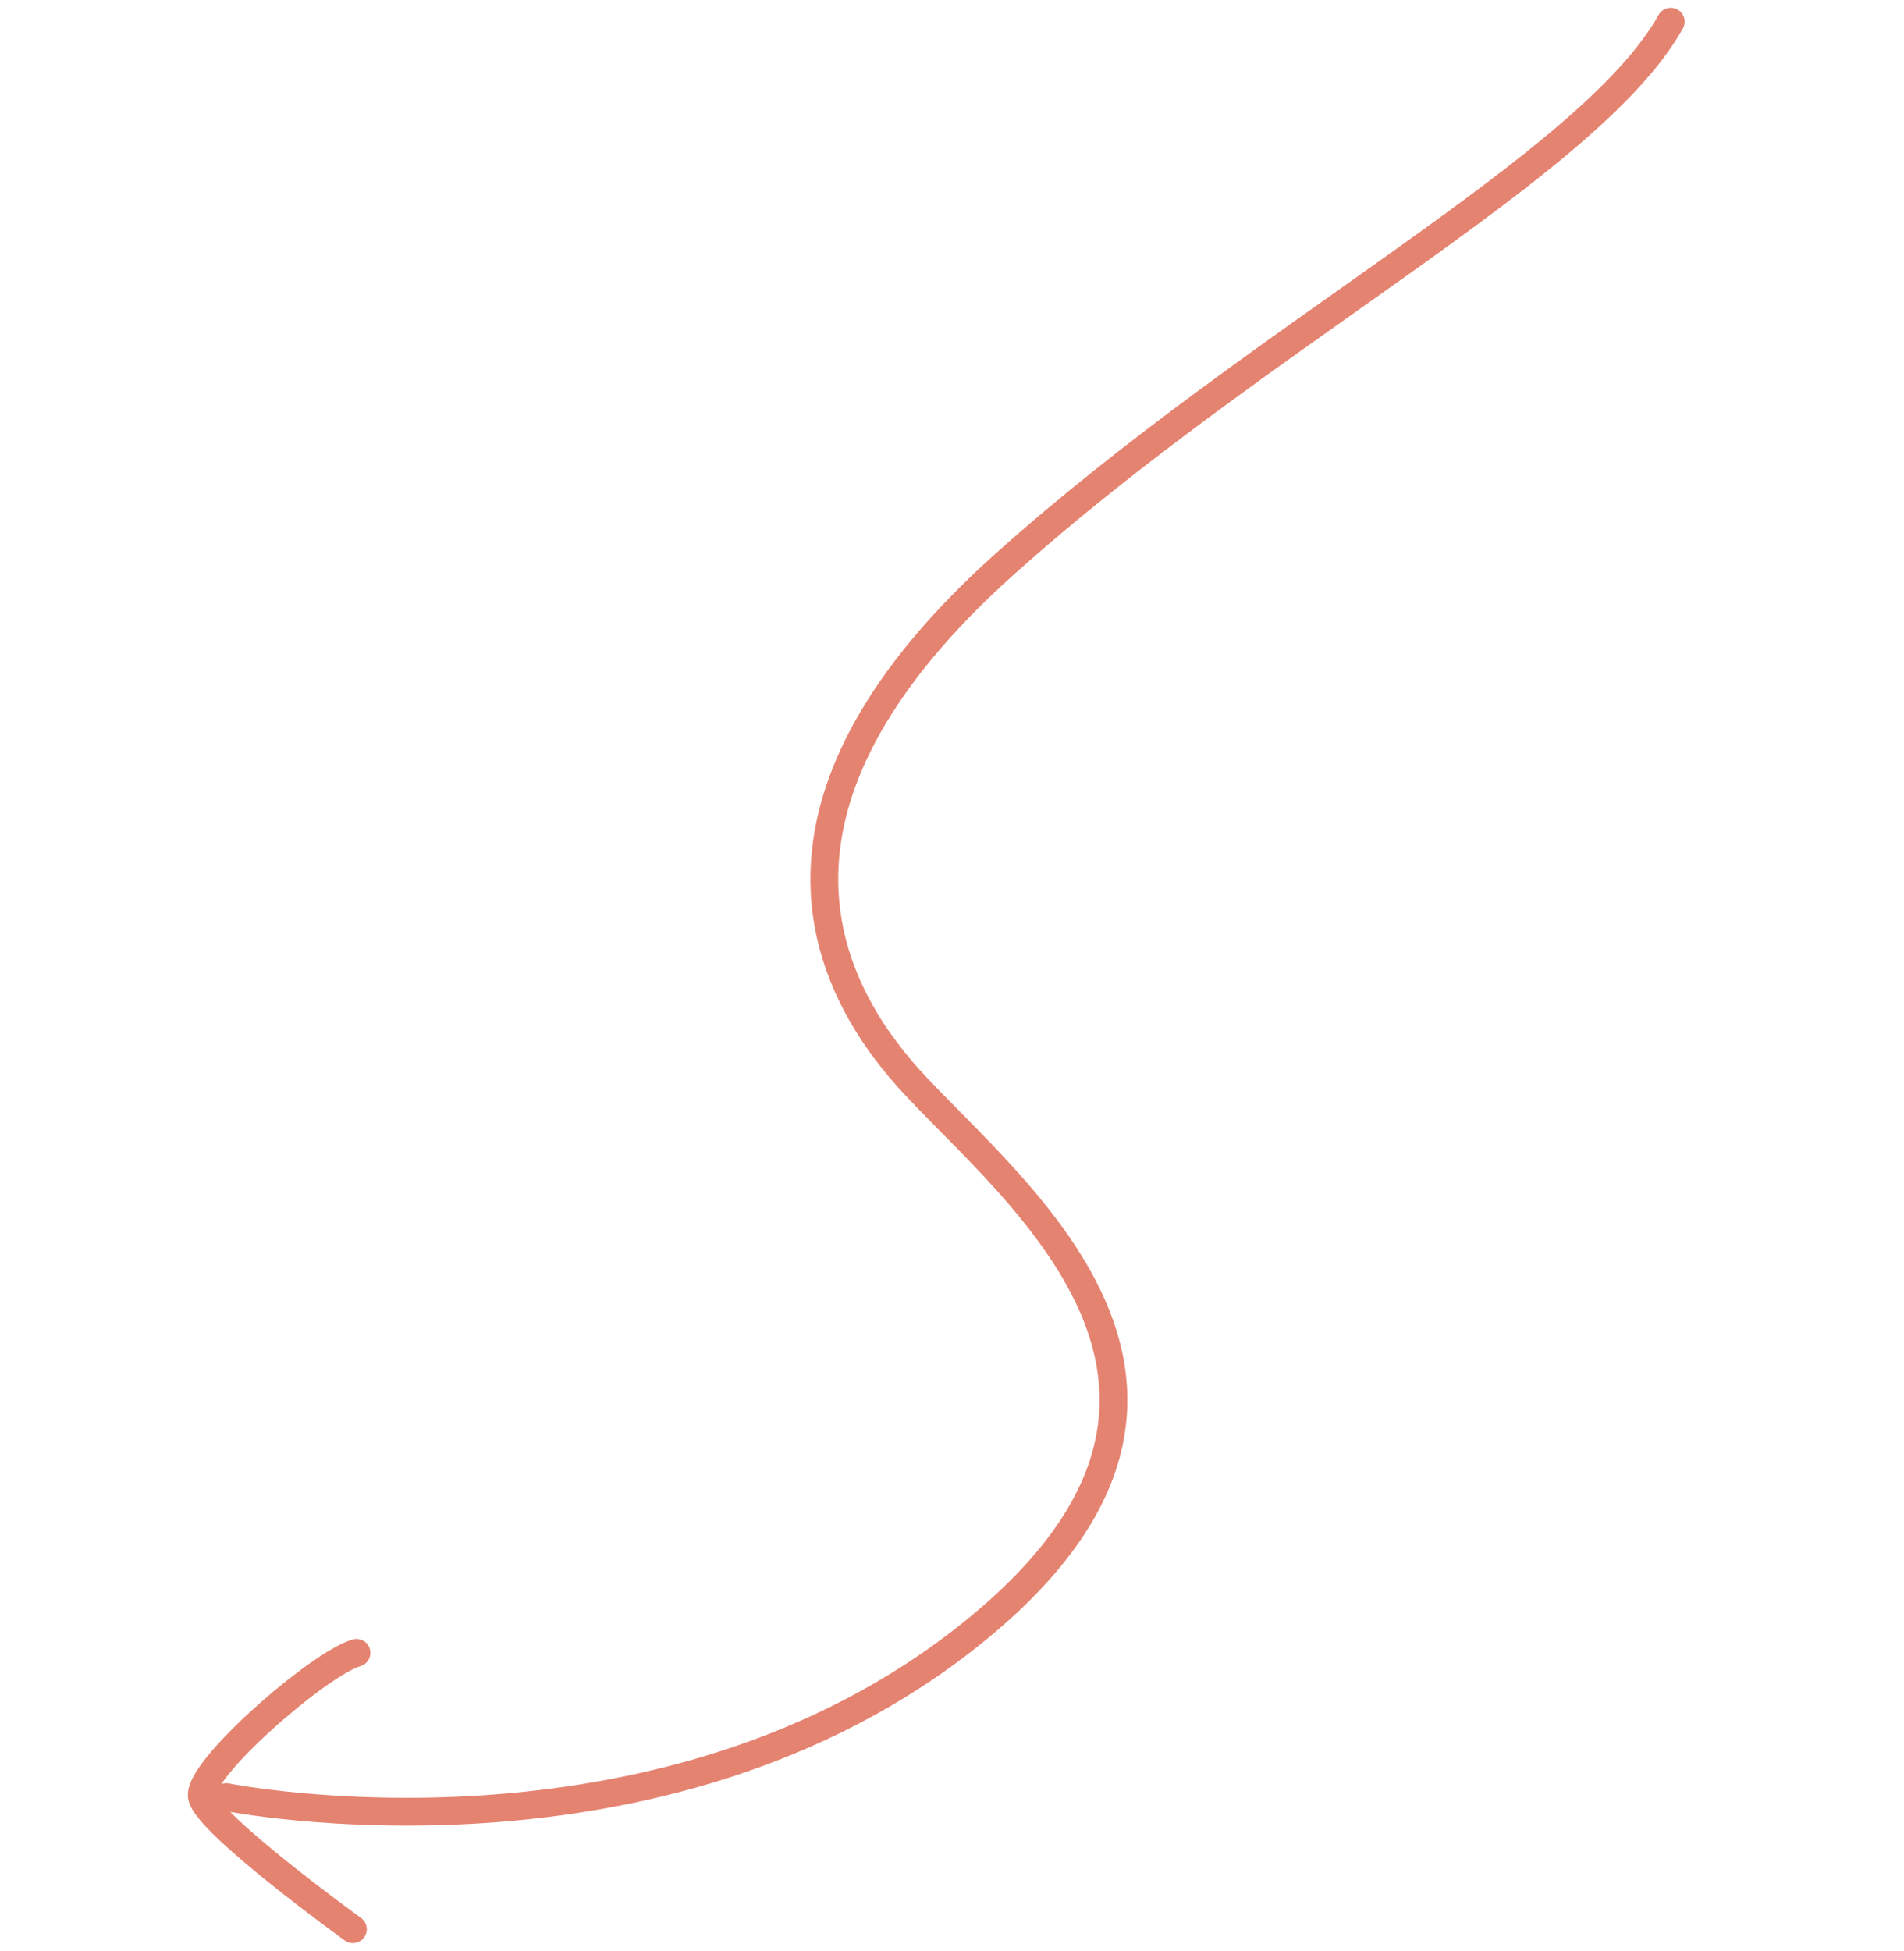 <svg width="123" height="126" viewBox="0 0 123 126" fill="none" xmlns="http://www.w3.org/2000/svg">
<path d="M14.45 116.942C13.964 116.844 13.649 116.371 13.747 115.885C13.844 115.398 14.318 115.083 14.804 115.181L14.45 116.942ZM58.154 69.02L57.468 69.599L57.468 69.599L58.154 69.02ZM107.146 0.963C107.388 0.53 107.935 0.375 108.368 0.616C108.801 0.857 108.956 1.404 108.715 1.837L107.146 0.963ZM23.321 123.867C23.723 124.157 23.813 124.718 23.523 125.12C23.232 125.522 22.671 125.613 22.269 125.322L23.321 123.867ZM13.041 116.026L12.156 116.177L12.156 116.177L13.041 116.026ZM22.783 105.882C23.26 105.746 23.757 106.022 23.893 106.499C24.029 106.976 23.753 107.473 23.276 107.609L22.783 105.882ZM14.627 116.061C14.804 115.181 14.804 115.181 14.804 115.181C14.804 115.181 14.804 115.181 14.804 115.181C14.805 115.181 14.805 115.181 14.807 115.182C14.809 115.182 14.813 115.183 14.819 115.184C14.831 115.187 14.85 115.19 14.875 115.195C14.926 115.204 15.002 115.219 15.104 115.237C15.307 115.273 15.611 115.324 16.007 115.384C16.799 115.504 17.957 115.659 19.411 115.794C22.321 116.065 26.412 116.259 31.124 115.95C40.562 115.331 52.416 112.701 62.306 104.717L63.434 106.115C53.149 114.417 40.882 117.11 31.242 117.742C26.416 118.058 22.228 117.86 19.245 117.582C17.753 117.443 16.56 117.285 15.738 117.16C15.327 117.097 15.008 117.044 14.79 117.005C14.682 116.986 14.598 116.97 14.541 116.959C14.512 116.954 14.491 116.95 14.475 116.947C14.468 116.945 14.462 116.944 14.458 116.943C14.456 116.943 14.454 116.943 14.453 116.942C14.452 116.942 14.451 116.942 14.451 116.942C14.45 116.942 14.45 116.942 14.627 116.061ZM62.306 104.717C67.257 100.722 69.708 96.999 70.609 93.613C71.507 90.241 70.901 87.079 69.487 84.126C68.066 81.156 65.844 78.432 63.568 75.984C62.431 74.762 61.295 73.624 60.244 72.558C59.201 71.5 58.234 70.505 57.468 69.599L58.84 68.441C59.554 69.286 60.474 70.234 61.523 71.297C62.564 72.353 63.723 73.515 64.882 74.761C67.197 77.25 69.567 80.133 71.107 83.351C72.655 86.585 73.379 90.191 72.345 94.075C71.314 97.945 68.572 101.968 63.434 106.115L62.306 104.717ZM57.468 69.599C54.706 66.325 52.086 61.693 52.376 55.895C52.668 50.09 55.866 43.326 64.295 35.77L65.494 37.108C57.282 44.468 54.429 50.818 54.17 55.985C53.91 61.159 56.24 65.359 58.841 68.441L57.468 69.599ZM64.295 35.77C72.662 28.27 82.178 21.803 90.182 16.091C94.196 13.227 97.824 10.557 100.769 8.029C103.725 5.492 105.926 3.152 107.146 0.963L108.715 1.837C107.337 4.31 104.94 6.816 101.939 9.392C98.927 11.977 95.241 14.687 91.225 17.553C83.171 23.3 73.766 29.692 65.494 37.108L64.295 35.77ZM22.795 124.594C22.269 125.322 22.269 125.322 22.269 125.322C22.269 125.322 22.269 125.322 22.268 125.322C22.268 125.322 22.268 125.321 22.267 125.321C22.266 125.32 22.264 125.319 22.262 125.317C22.257 125.313 22.25 125.308 22.241 125.302C22.222 125.288 22.195 125.269 22.16 125.243C22.09 125.192 21.987 125.117 21.857 125.021C21.596 124.83 21.223 124.554 20.774 124.218C19.878 123.547 18.679 122.632 17.468 121.662C16.26 120.693 15.027 119.658 14.071 118.747C13.594 118.293 13.17 117.854 12.849 117.459C12.688 117.261 12.542 117.061 12.426 116.863C12.315 116.676 12.201 116.439 12.156 116.177L13.926 115.874C13.918 115.829 13.912 115.849 13.973 115.952C14.028 116.046 14.116 116.17 14.242 116.326C14.495 116.637 14.858 117.016 15.31 117.447C16.211 118.305 17.397 119.303 18.591 120.26C19.782 121.215 20.965 122.117 21.851 122.781C22.294 123.113 22.662 123.385 22.919 123.574C23.048 123.668 23.149 123.742 23.217 123.791C23.251 123.816 23.277 123.835 23.295 123.848C23.304 123.854 23.31 123.859 23.314 123.862C23.317 123.864 23.318 123.865 23.319 123.866C23.32 123.866 23.32 123.866 23.32 123.866C23.321 123.867 23.321 123.867 23.321 123.867C23.321 123.867 23.321 123.867 22.795 124.594ZM12.156 116.177C12.064 115.64 12.291 115.108 12.496 114.729C12.726 114.302 13.058 113.839 13.443 113.369C14.216 112.423 15.285 111.348 16.42 110.323C17.558 109.295 18.787 108.298 19.891 107.509C20.958 106.746 22.016 106.101 22.783 105.882L23.276 107.609C22.841 107.733 22.011 108.201 20.934 108.97C19.894 109.714 18.719 110.667 17.623 111.656C16.525 112.647 15.528 113.655 14.833 114.506C14.483 114.933 14.23 115.296 14.076 115.581C13.898 115.912 13.943 115.975 13.926 115.874L12.156 116.177Z" fill="#E58371"/>
</svg>
